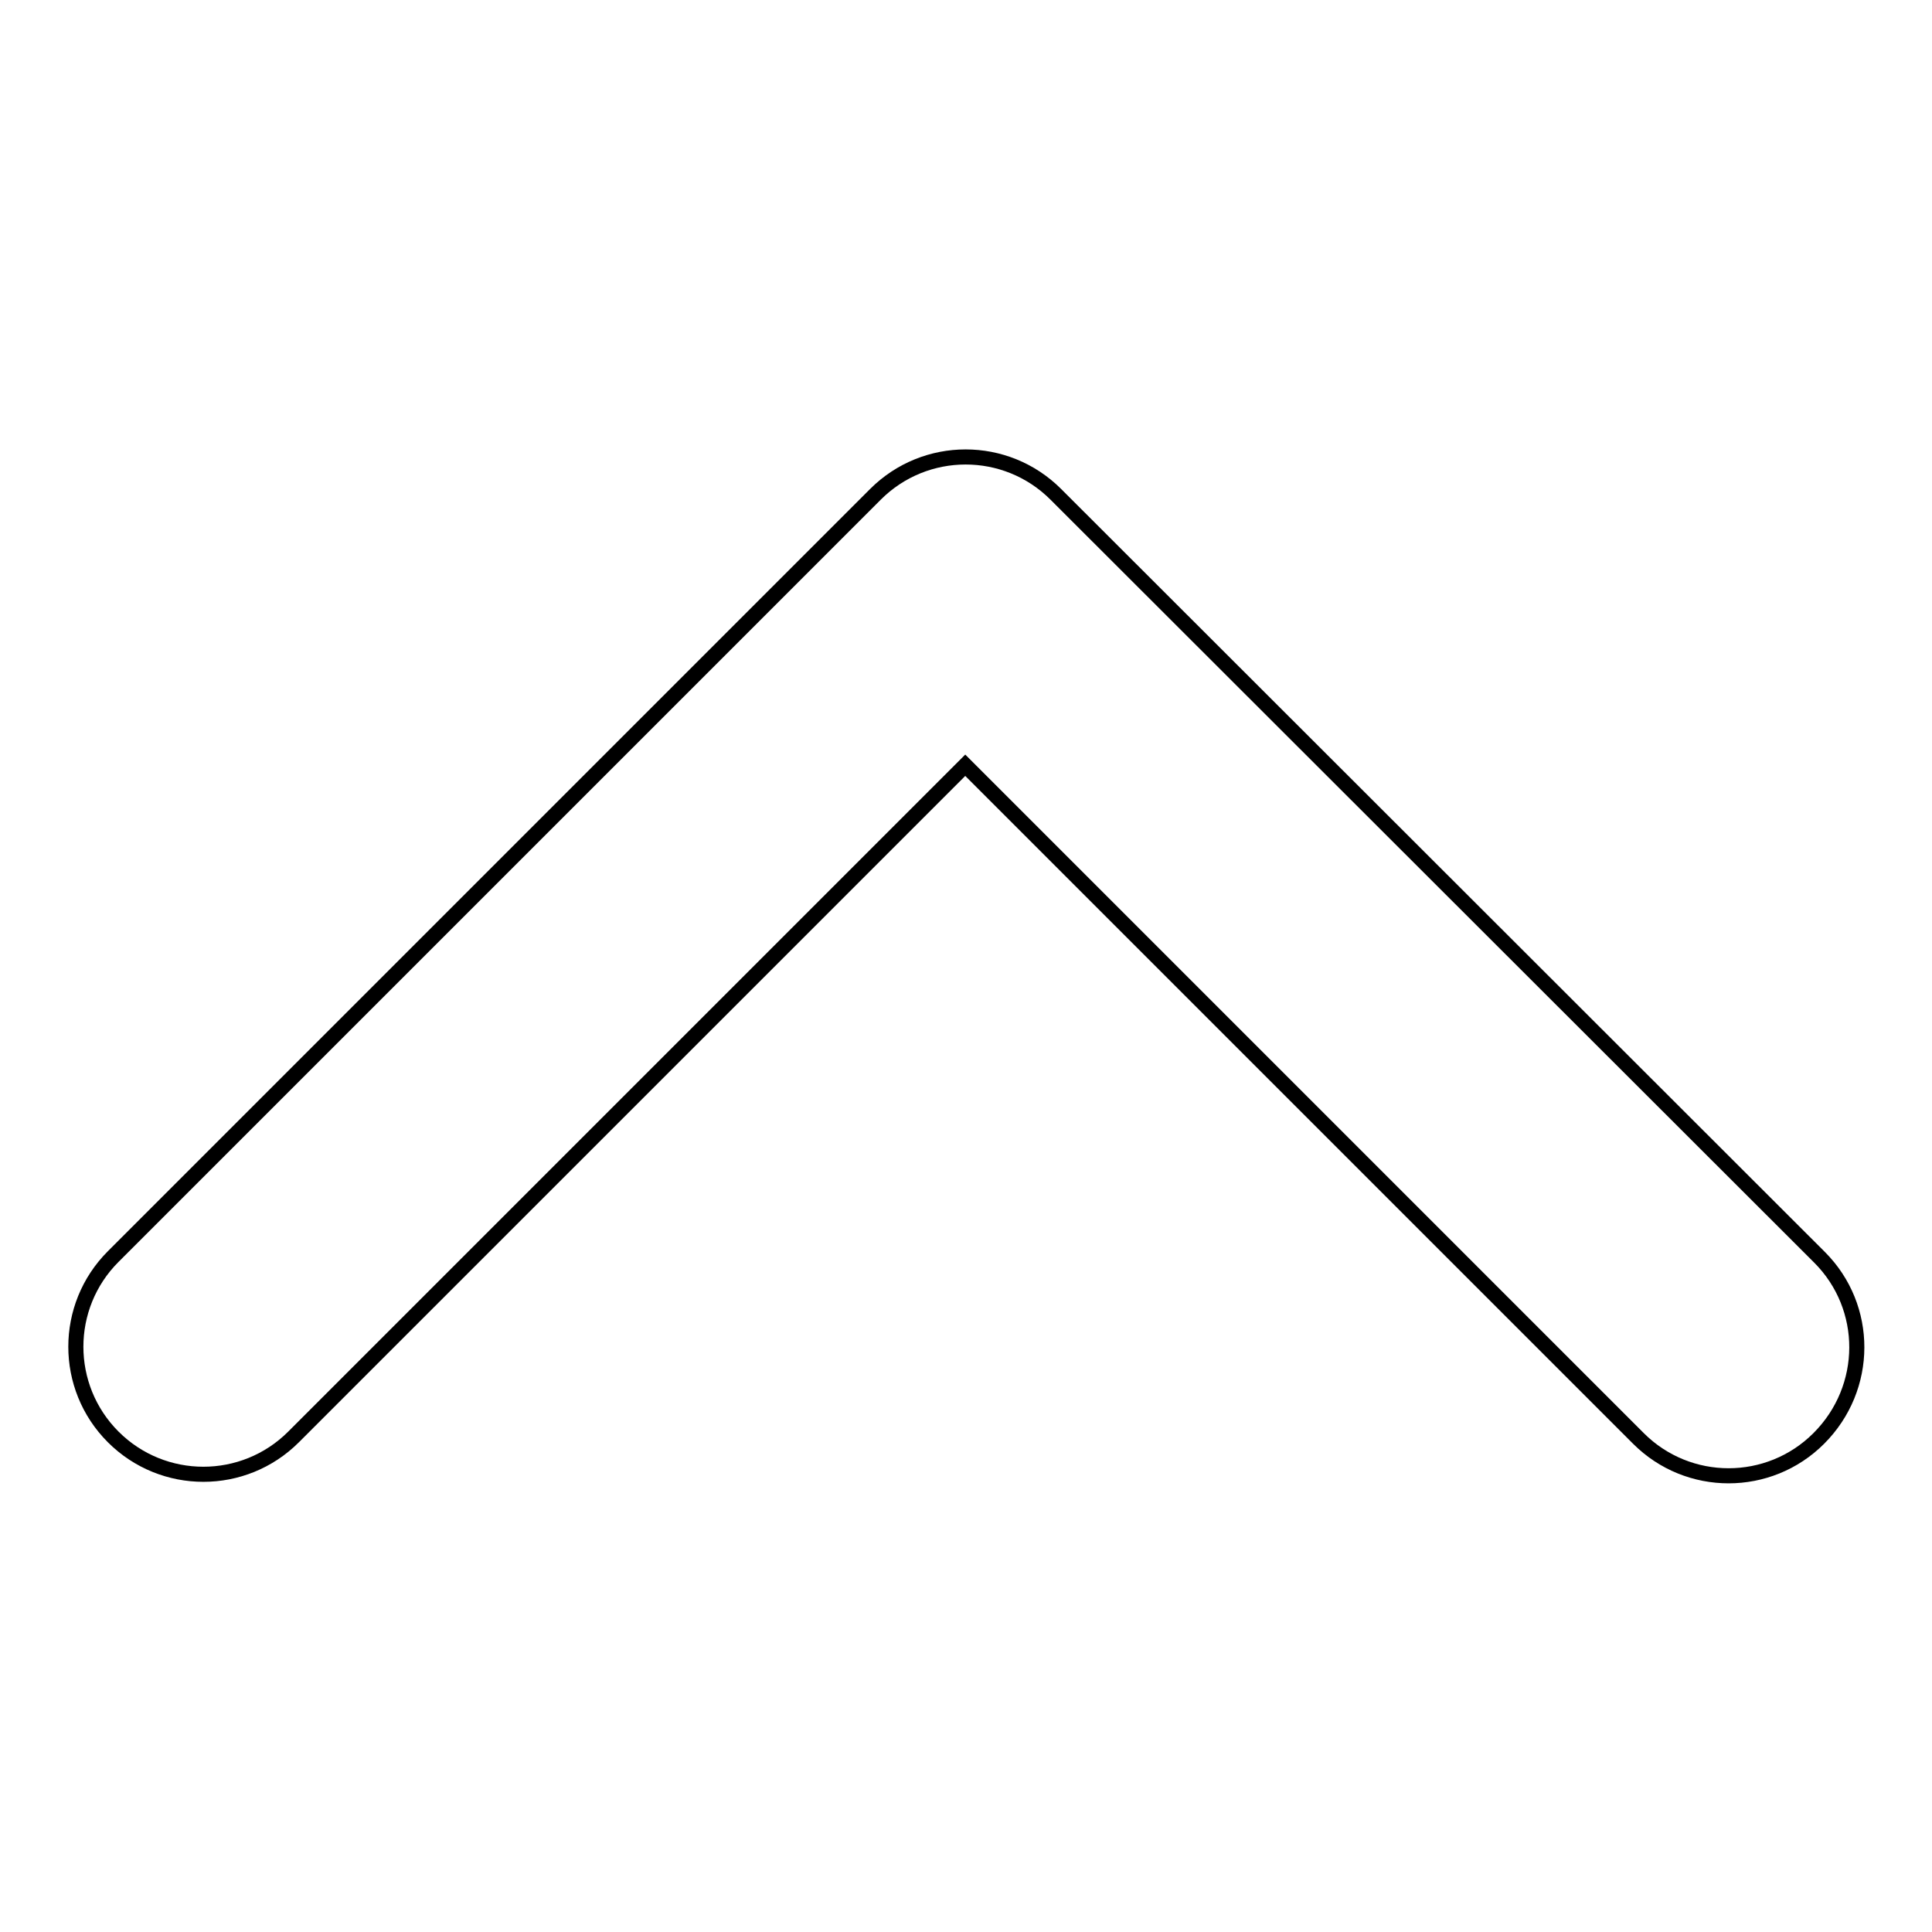 <?xml version="1.0" encoding="utf-8"?>
<!-- Svg Vector Icons : http://www.onlinewebfonts.com/icon -->
<!DOCTYPE svg PUBLIC "-//W3C//DTD SVG 1.1//EN" "http://www.w3.org/Graphics/SVG/1.1/DTD/svg11.dtd">
<svg version="1.1" xmlns="http://www.w3.org/2000/svg" xmlns:xlink="http://www.w3.org/1999/xlink" x="0px" y="0px" viewBox="0 0 256 256" enable-background="new 0 0 256 256" xml:space="preserve">
<g> <path stroke-width="2" fill-opacity="0" stroke="#000000"  d="M241.1,166.6L140.6,66.2c-0.2-0.2-0.5-0.5-0.7-0.7c-6.6-6.6-17.3-6.6-23.9,0l-101,101 c-6.6,6.6-6.6,17.3,0,23.9c6.6,6.6,17.3,6.6,23.9,0l89-89l89.2,89.2c6.6,6.6,17.3,6.6,23.9,0C247.7,183.9,247.7,173.2,241.1,166.6 L241.1,166.6z"/></g>
</svg>